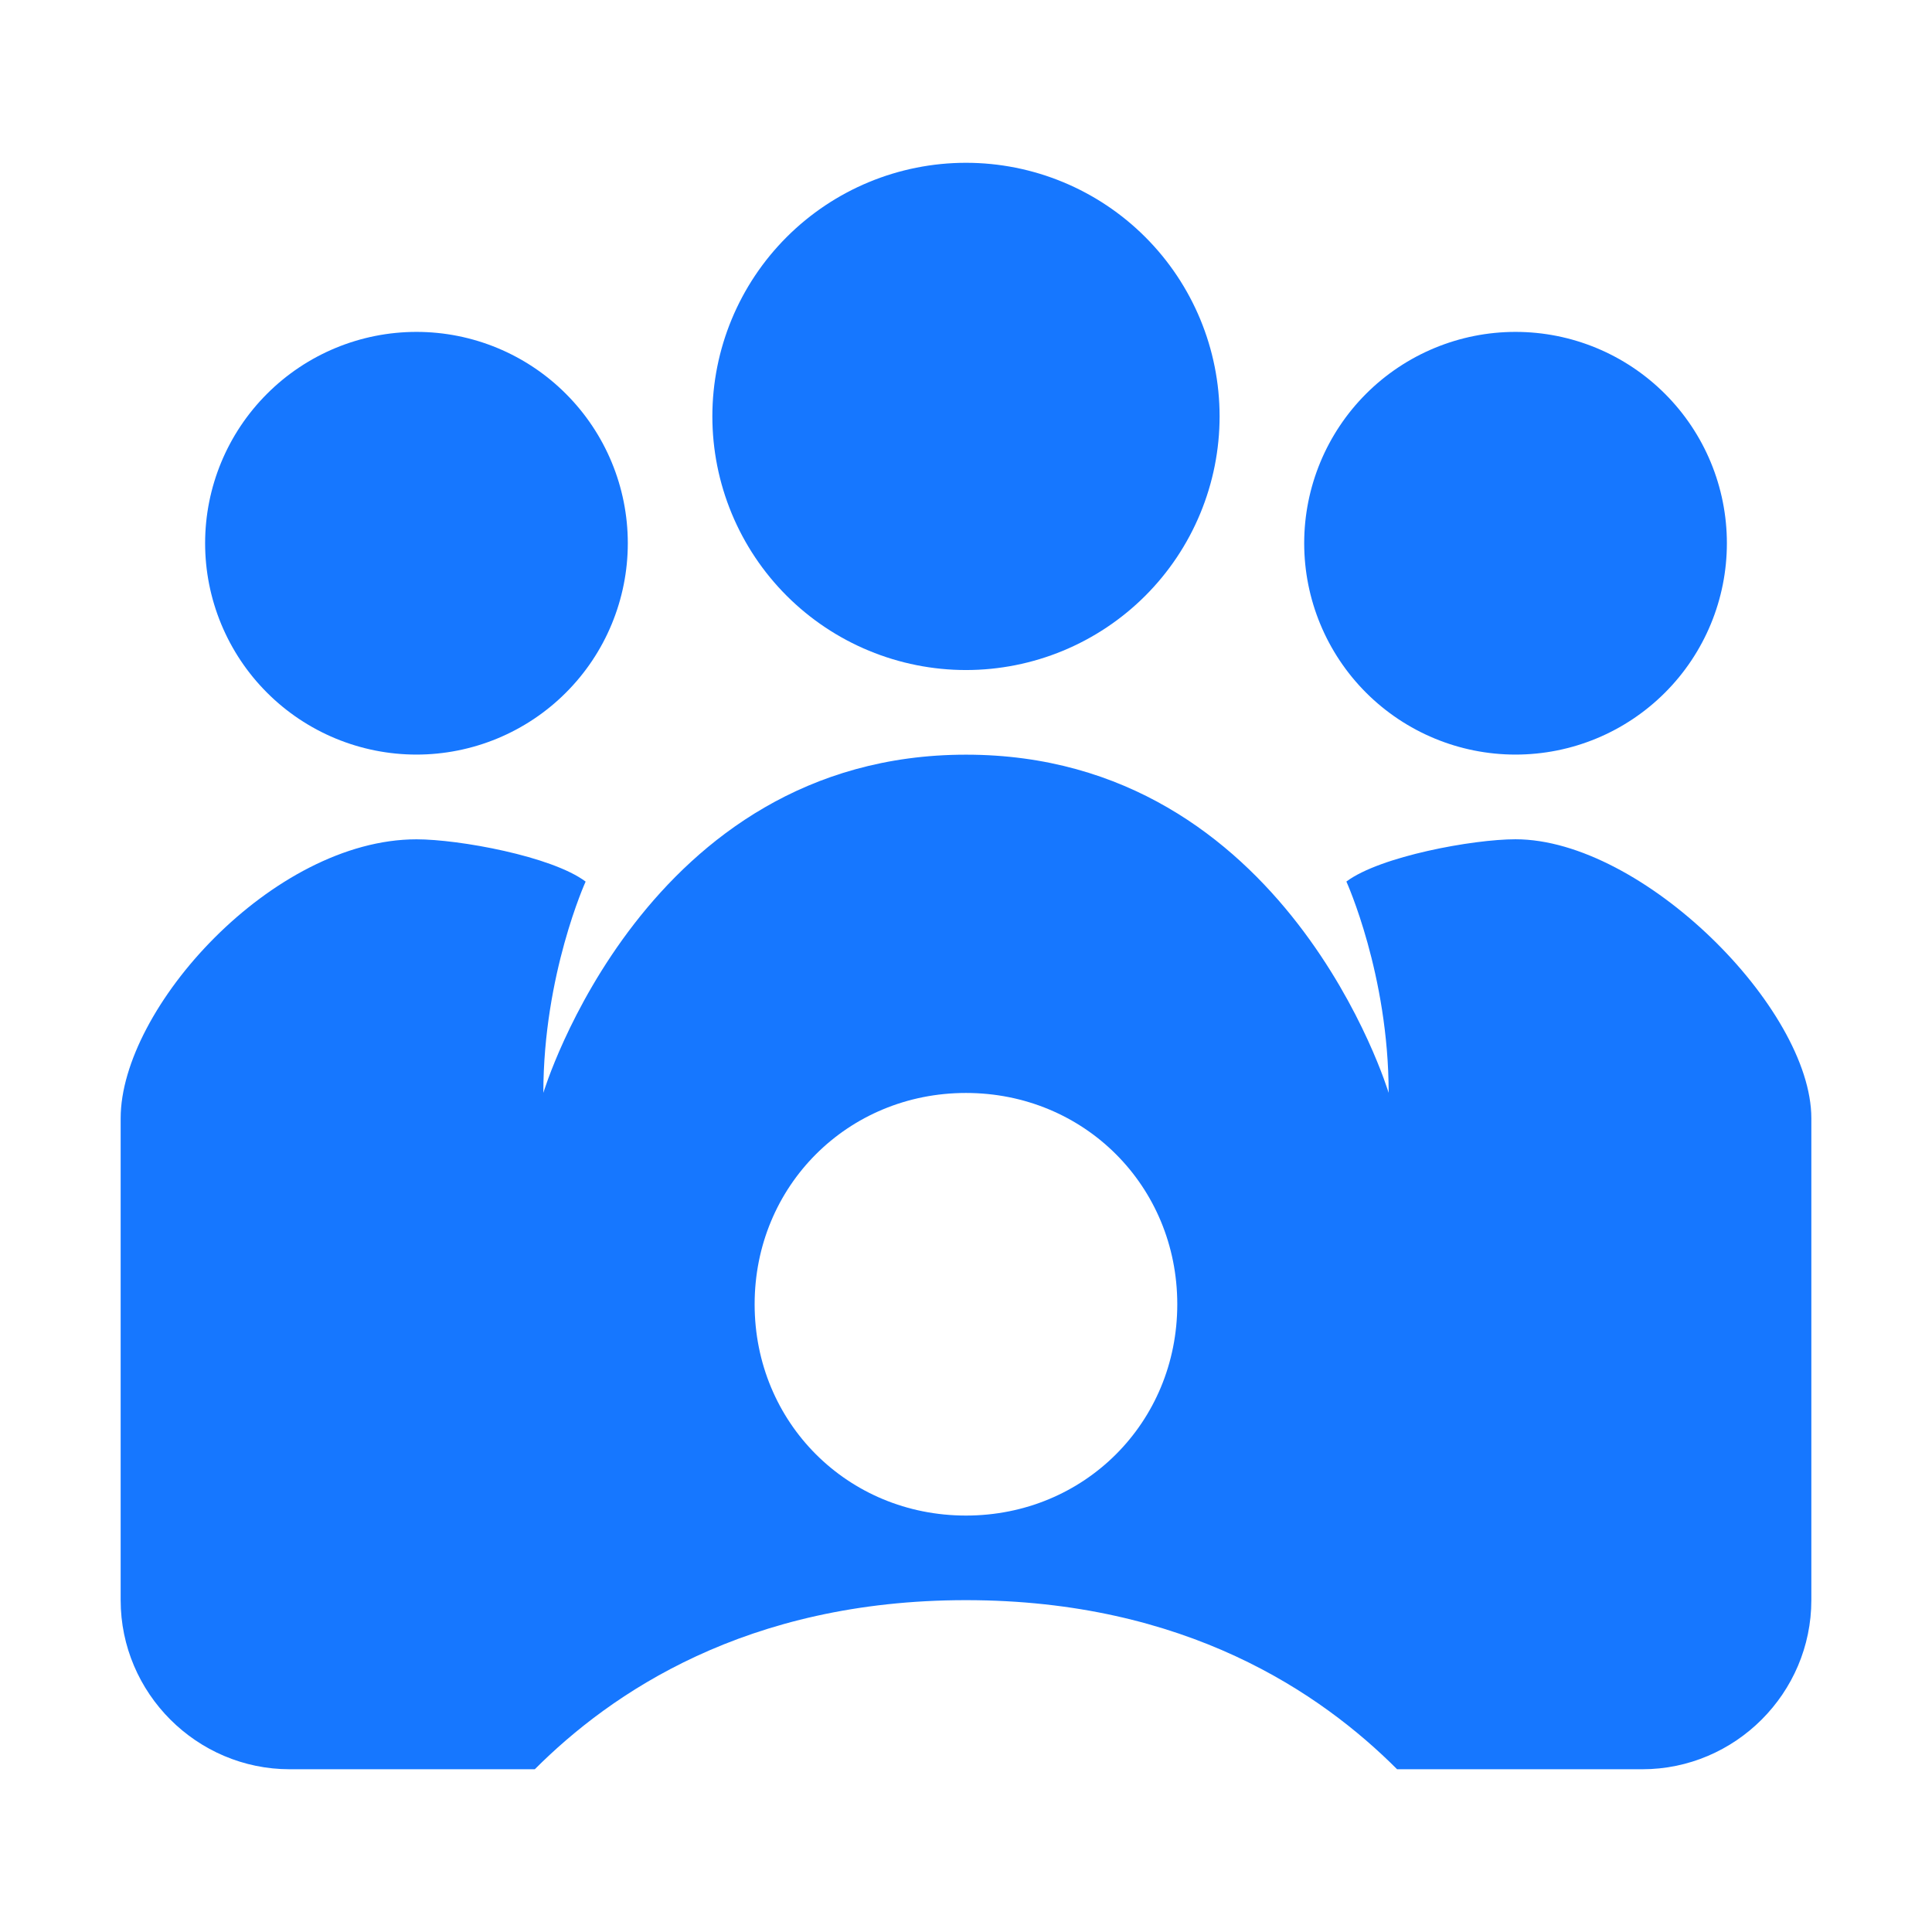 <svg width="42" height="42" viewBox="0 0 42 42" fill="none" xmlns="http://www.w3.org/2000/svg">
<g id="Frame">
<path id="Vector" d="M28.352 11.809C28.352 13.028 28.836 14.197 29.697 15.058C30.559 15.92 31.728 16.404 32.946 16.404C34.165 16.404 35.333 15.92 36.195 15.058C37.057 14.197 37.541 13.028 37.541 11.809C37.541 10.591 37.057 9.422 36.195 8.561C35.333 7.699 34.165 7.215 32.946 7.215C31.728 7.215 30.559 7.699 29.697 8.561C28.836 9.422 28.352 10.591 28.352 11.809Z" fill="#1677FF"/>
<path id="Vector_2" d="M4.459 11.809C4.459 12.413 4.578 13.01 4.809 13.568C5.04 14.125 5.378 14.632 5.805 15.058C6.231 15.485 6.738 15.823 7.295 16.054C7.853 16.285 8.45 16.404 9.054 16.404C9.657 16.404 10.254 16.285 10.812 16.054C11.369 15.823 11.876 15.485 12.302 15.058C12.729 14.632 13.068 14.125 13.298 13.568C13.529 13.01 13.648 12.413 13.648 11.809C13.648 10.591 13.164 9.422 12.302 8.561C11.441 7.699 10.272 7.215 9.054 7.215C7.835 7.215 6.666 7.699 5.805 8.561C4.943 9.422 4.459 10.591 4.459 11.809Z" fill="#1677FF"/>
<path id="Vector_3" d="M15.486 9.052C15.486 9.776 15.629 10.493 15.906 11.162C16.183 11.831 16.589 12.439 17.101 12.951C17.613 13.463 18.221 13.869 18.89 14.146C19.559 14.423 20.276 14.566 21 14.566C21.724 14.566 22.441 14.423 23.11 14.146C23.778 13.869 24.386 13.463 24.898 12.951C25.41 12.439 25.816 11.831 26.093 11.162C26.37 10.493 26.513 9.776 26.513 9.052C26.513 7.59 25.932 6.188 24.898 5.154C23.864 4.12 22.462 3.539 21 3.539C19.537 3.539 18.135 4.12 17.101 5.154C16.067 6.188 15.486 7.59 15.486 9.052Z" fill="#1677FF"/>
<path id="Vector_4" d="M32.945 18.245C32.026 18.245 30.004 18.614 29.269 19.164C29.269 19.164 30.188 21.185 30.188 23.758C30.188 23.758 27.983 16.406 21.001 16.406C14.019 16.406 11.812 23.758 11.812 23.758C11.812 21.185 12.731 19.165 12.731 19.165C11.996 18.613 9.974 18.246 9.055 18.246C5.931 18.246 2.623 21.921 2.623 24.31V34.786C2.623 36.807 4.277 38.462 6.298 38.462H11.626C13.28 36.807 16.22 34.786 20.999 34.786C25.778 34.786 28.718 36.807 30.372 38.462H35.702C37.723 38.462 39.377 36.807 39.377 34.786V24.31C39.377 21.92 35.702 18.245 32.945 18.245ZM20.999 32.947C18.426 32.947 16.405 30.926 16.405 28.354C16.405 25.782 18.427 23.76 20.999 23.76C23.571 23.76 25.593 25.782 25.593 28.354C25.593 30.926 23.572 32.947 20.999 32.947Z" fill="#1677FF"/>
</g>
</svg>
